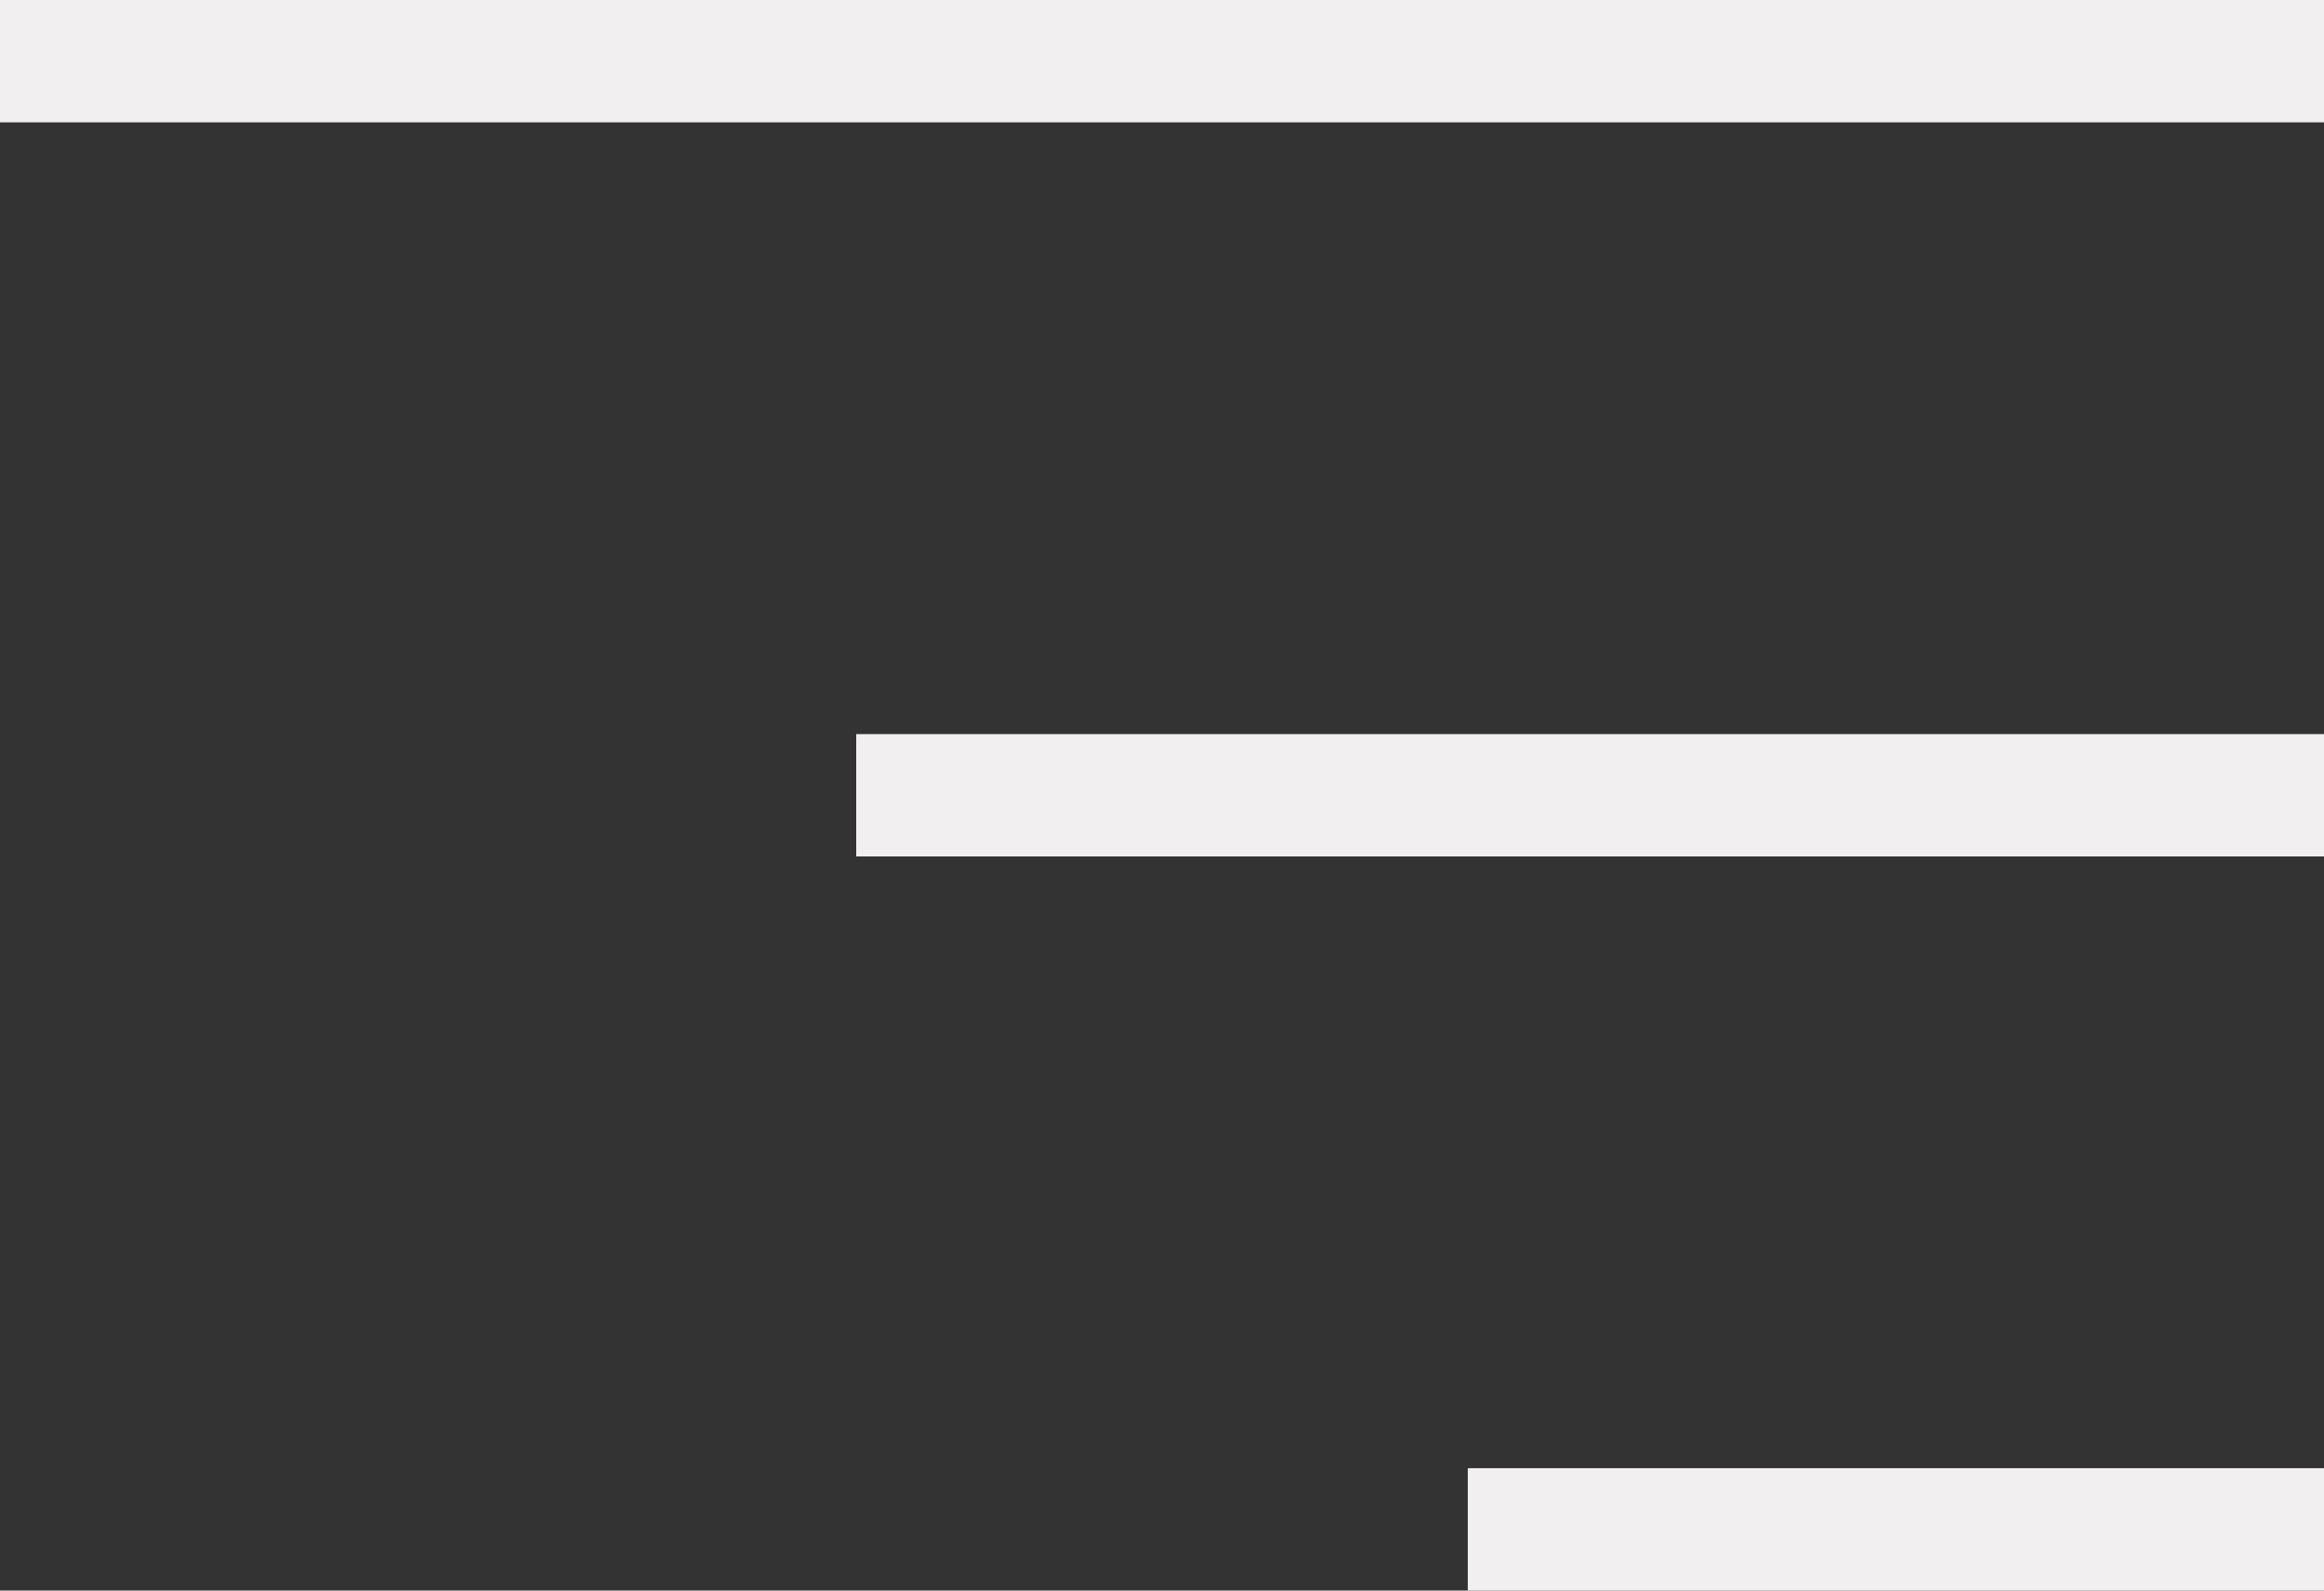 <?xml version="1.0" encoding="UTF-8"?> <svg xmlns="http://www.w3.org/2000/svg" width="19" height="13" viewBox="0 0 19 13" fill="none"><rect x="0" y="0" width="19" height="13" fill="#333333" stroke="none"/><line x1="12" y1="12.5" x2="19" y2="12.5" stroke="#F1EFEF"></line><line y1="0.5" x2="19" y2="0.5" stroke="#F1EFEF"></line><line x1="7" y1="6.5" x2="19" y2="6.5" stroke="#F1EFEF"></line></svg> 